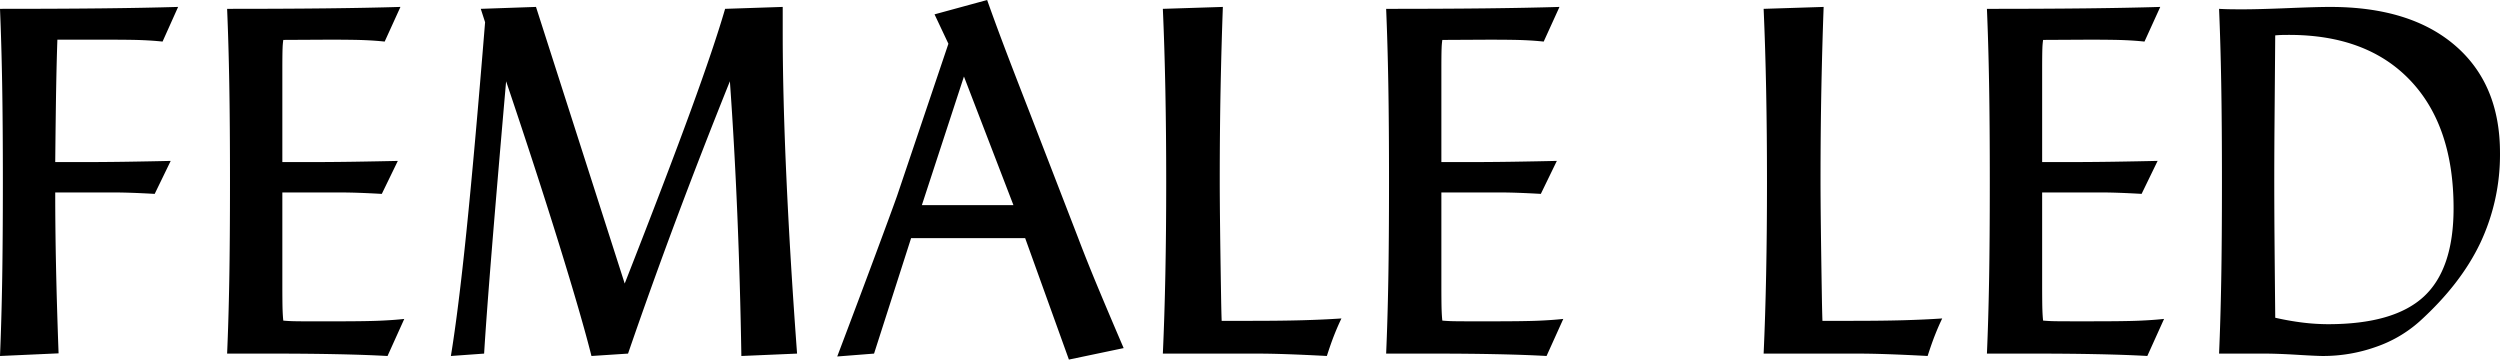 <?xml version="1.0" encoding="UTF-8"?> <svg xmlns="http://www.w3.org/2000/svg" width="867.99" height="124.843" viewBox="0 0 867.99 124.843"><path data-name="Path 1225" d="M0 123.598q.5-11.7.747-25.9T.996 63.25q0-20.171-.249-34.282T0 3.068q20.669 0 35.61-.166t26.23-.5l-5.4 12.036q-3.071-.332-6.973-.5t-12.775-.159h-16.77q-.249 6.973-.415 16.311t-.332 26.189h7.969q8.882 0 16.892-.125t15.232-.291l-5.562 11.455q-4.316-.249-7.886-.374t-6.558-.125H19.175q0 12.7.291 26.355t.872 29.509zm78.854-.83q.5-11.455.747-25.359t.249-34.158q0-20.171-.249-34.282t-.747-25.9q19.922 0 34.448-.166t25.732-.5l-5.479 12.036q-2.988-.332-6.89-.5t-12.783-.166l-15.522.083a25.856 25.856 0 0 0-.248 2.912q-.083 1.909-.083 7.388v32.123h7.969q8.882 0 16.892-.125t15.232-.286l-5.562 11.455q-4.316-.249-7.886-.374t-6.558-.125H98.029v31.792q0 6.475.083 8.882t.249 3.818q1.826.166 3.777.208t5.6.042h8.135q10.791 0 15.73-.208t8.757-.623l-5.811 12.866q-7.388-.415-17.515-.623t-22.408-.21zm77.692.83q2.573-15.688 5.4-43.247t6.475-72.632l-1.5-4.651 19.175-.664 30.8 96.04q14.775-37.686 22.952-60.1t11.908-35.276l20-.664v8.882q0 22.08 1.287 50.51t3.699 60.972l-19.341.83q-.415-25.4-1.411-49.307t-2.573-46.069q-9.625 23.906-18.47 47.522t-16.892 47.024l-12.7.83q-3.4-13.53-11.289-38.972t-18.345-56.4q-3.071 35.112-4.98 58.645t-2.657 35.897zM320.068 71.22h31.792l-17.182-44.658zm-29.384 52.548q7.637-20.171 13.281-35.361t7.471-20.337l17.846-52.88-4.814-10.21L342.73 0q2.407 6.807 5.437 14.858t9.338 24.238l16.851 43.579q2.988 7.886 6.973 17.432t8.8 20.752l-19.009 3.984-15.19-42.168h-39.6l-12.863 40.093zm113.053-1q.581-12.866.872-27.642t.291-31.875q0-17.017-.291-31.958t-.872-28.225l20.835-.664q-.5 13.53-.789 28.43t-.291 31.75q0 12.534.5 42.583.083 4.067.166 6.226h10.376q10.293 0 17.722-.208t13.489-.623q-1.245 2.573-2.449 5.6t-2.615 7.429q-7.886-.415-13.9-.623t-10.754-.2zm77.526 0q.5-11.455.747-25.359t.249-34.158q0-20.171-.249-34.282t-.747-25.9q19.922 0 34.448-.166t25.732-.5l-5.479 12.036q-2.988-.332-6.89-.5t-12.782-.16l-15.522.083a25.851 25.851 0 0 0-.249 2.906q-.083 1.909-.083 7.388v32.123h7.969q8.882 0 16.892-.125t15.232-.291l-5.562 11.455q-4.316-.249-7.886-.374t-6.558-.125h-20.087v31.792q0 6.475.083 8.882t.249 3.818q1.826.166 3.777.208t5.6.042h8.135q10.791 0 15.73-.208t8.757-.623l-5.811 12.866q-7.388-.415-17.515-.623t-22.409-.205zm131.063 0q.581-12.866.872-27.642t.291-31.875q0-17.017-.291-31.958t-.872-28.225l20.835-.664q-.5 13.53-.789 28.43t-.291 31.75q0 12.534.5 42.583.083 4.067.166 6.226h10.375q10.293 0 17.722-.208t13.489-.623q-1.245 2.573-2.449 5.6t-2.615 7.429q-7.886-.415-13.9-.623t-10.753-.2zm77.526 0q.5-11.455.747-25.359t.249-34.158q0-20.171-.249-34.282t-.747-25.9q19.922 0 34.448-.166t25.732-.5l-5.479 12.036q-2.988-.332-6.89-.5t-12.783-.166l-15.522.083a25.834 25.834 0 0 0-.249 2.9q-.083 1.909-.083 7.388v32.13h7.969q8.882 0 16.892-.125t15.232-.291l-5.562 11.455q-4.316-.249-7.886-.374t-6.558-.125h-20.088v31.792q0 6.475.083 8.882t.249 3.818q1.826.166 3.777.208t5.6.042h8.135q10.791 0 15.73-.208t8.757-.623l-5.811 12.866q-7.388-.415-17.515-.623t-22.407-.2zm100.1-12.451a95.351 95.351 0 0 0 9.67 1.7 73.319 73.319 0 0 0 8.674.54q22.827 0 33.2-9.546t10.376-30.713q0-28.555-15.024-44.368t-42.085-15.813q-1.909 0-2.905.042t-1.909.125l-.249 31.169q-.083 10.417-.083 19.133 0 9.3.083 19.8t.256 27.931zm-4.06 12.451h-15.439q.5-11.455.747-25.359t.249-34.158q0-20.171-.249-34.282t-.747-25.9q1.328.083 3.071.125t5.063.042q5.645 0 15.73-.415t14.734-.415q27.808 0 43.372 13.406t15.564 37.229a71.857 71.857 0 0 1-6.807 31.252q-6.807 14.319-21.084 27.268a44.39 44.39 0 0 1-15.19 8.882 54.657 54.657 0 0 1-18.428 3.154q-2.075 0-8.923-.415t-11.663-.414z"></path></svg> 